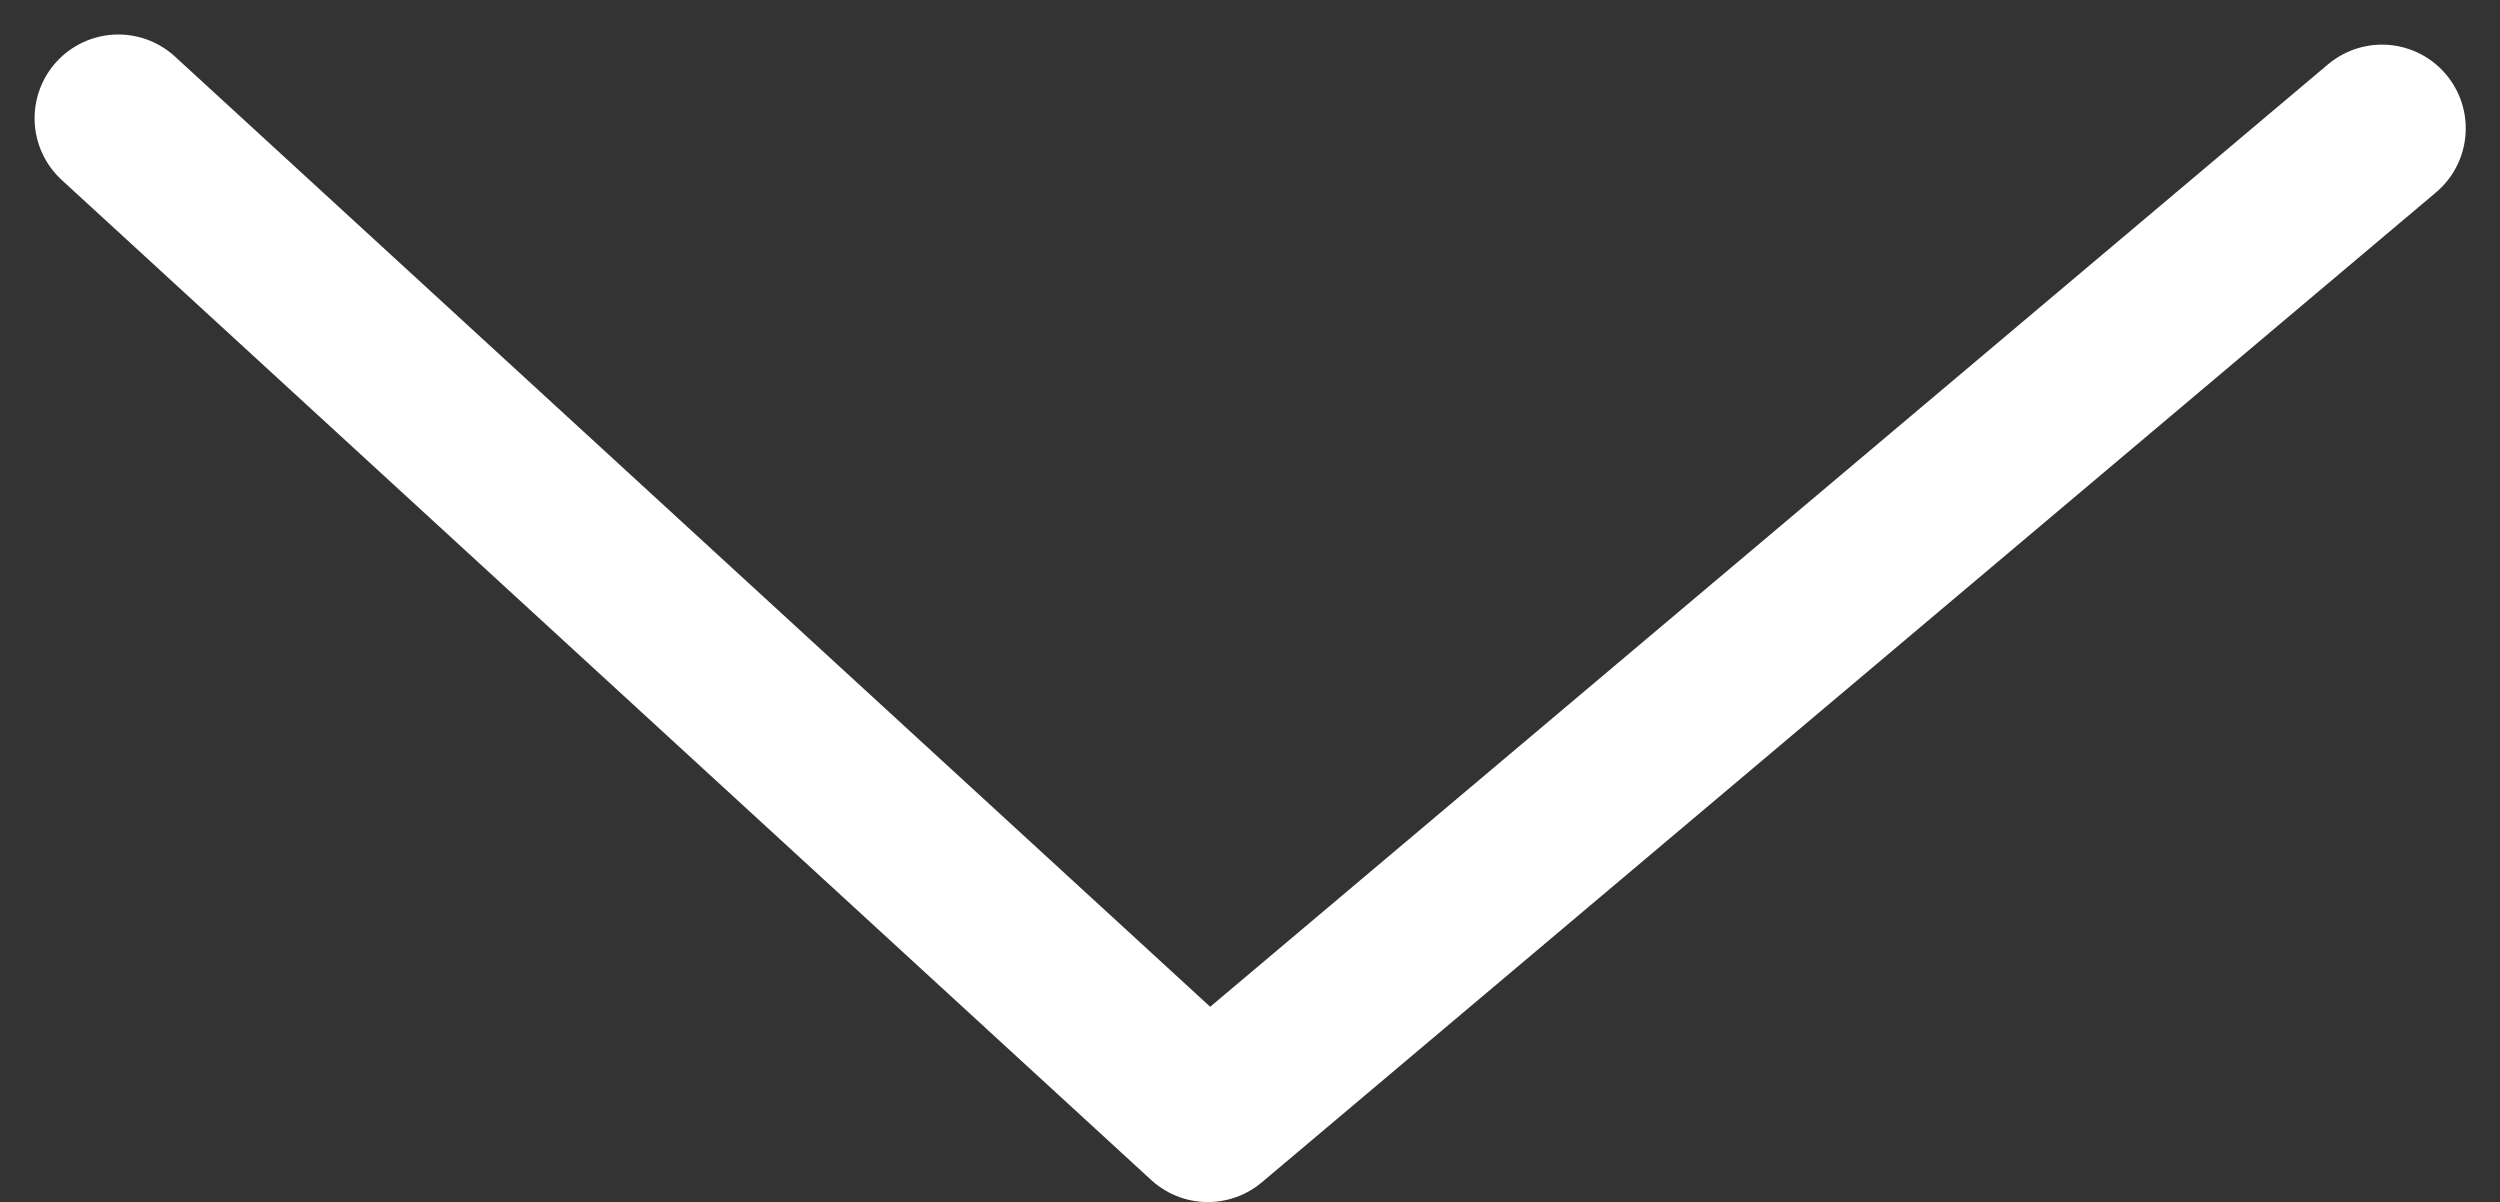 <svg xmlns="http://www.w3.org/2000/svg" width="29.851" height="14.353" viewBox="0 0 29.851 14.353">
  <rect x="0" y="0" width="29.851" height="14.353" fill="#333333" stroke="none"/>
  <g id="SVG_KandidatenMVP_S5_Zurueck_klein" transform="translate(-47.439 68.412) rotate(-90)">
    <path id="Path_6157" data-name="Path 6157" d="M77.5,85.459,65.68,71.439,77.621,58.43" transform="translate(-10.621 -9.578)" fill="none" stroke="#fff" stroke-linecap="round" stroke-linejoin="round" stroke-width="2"/>
  </g>
</svg>
